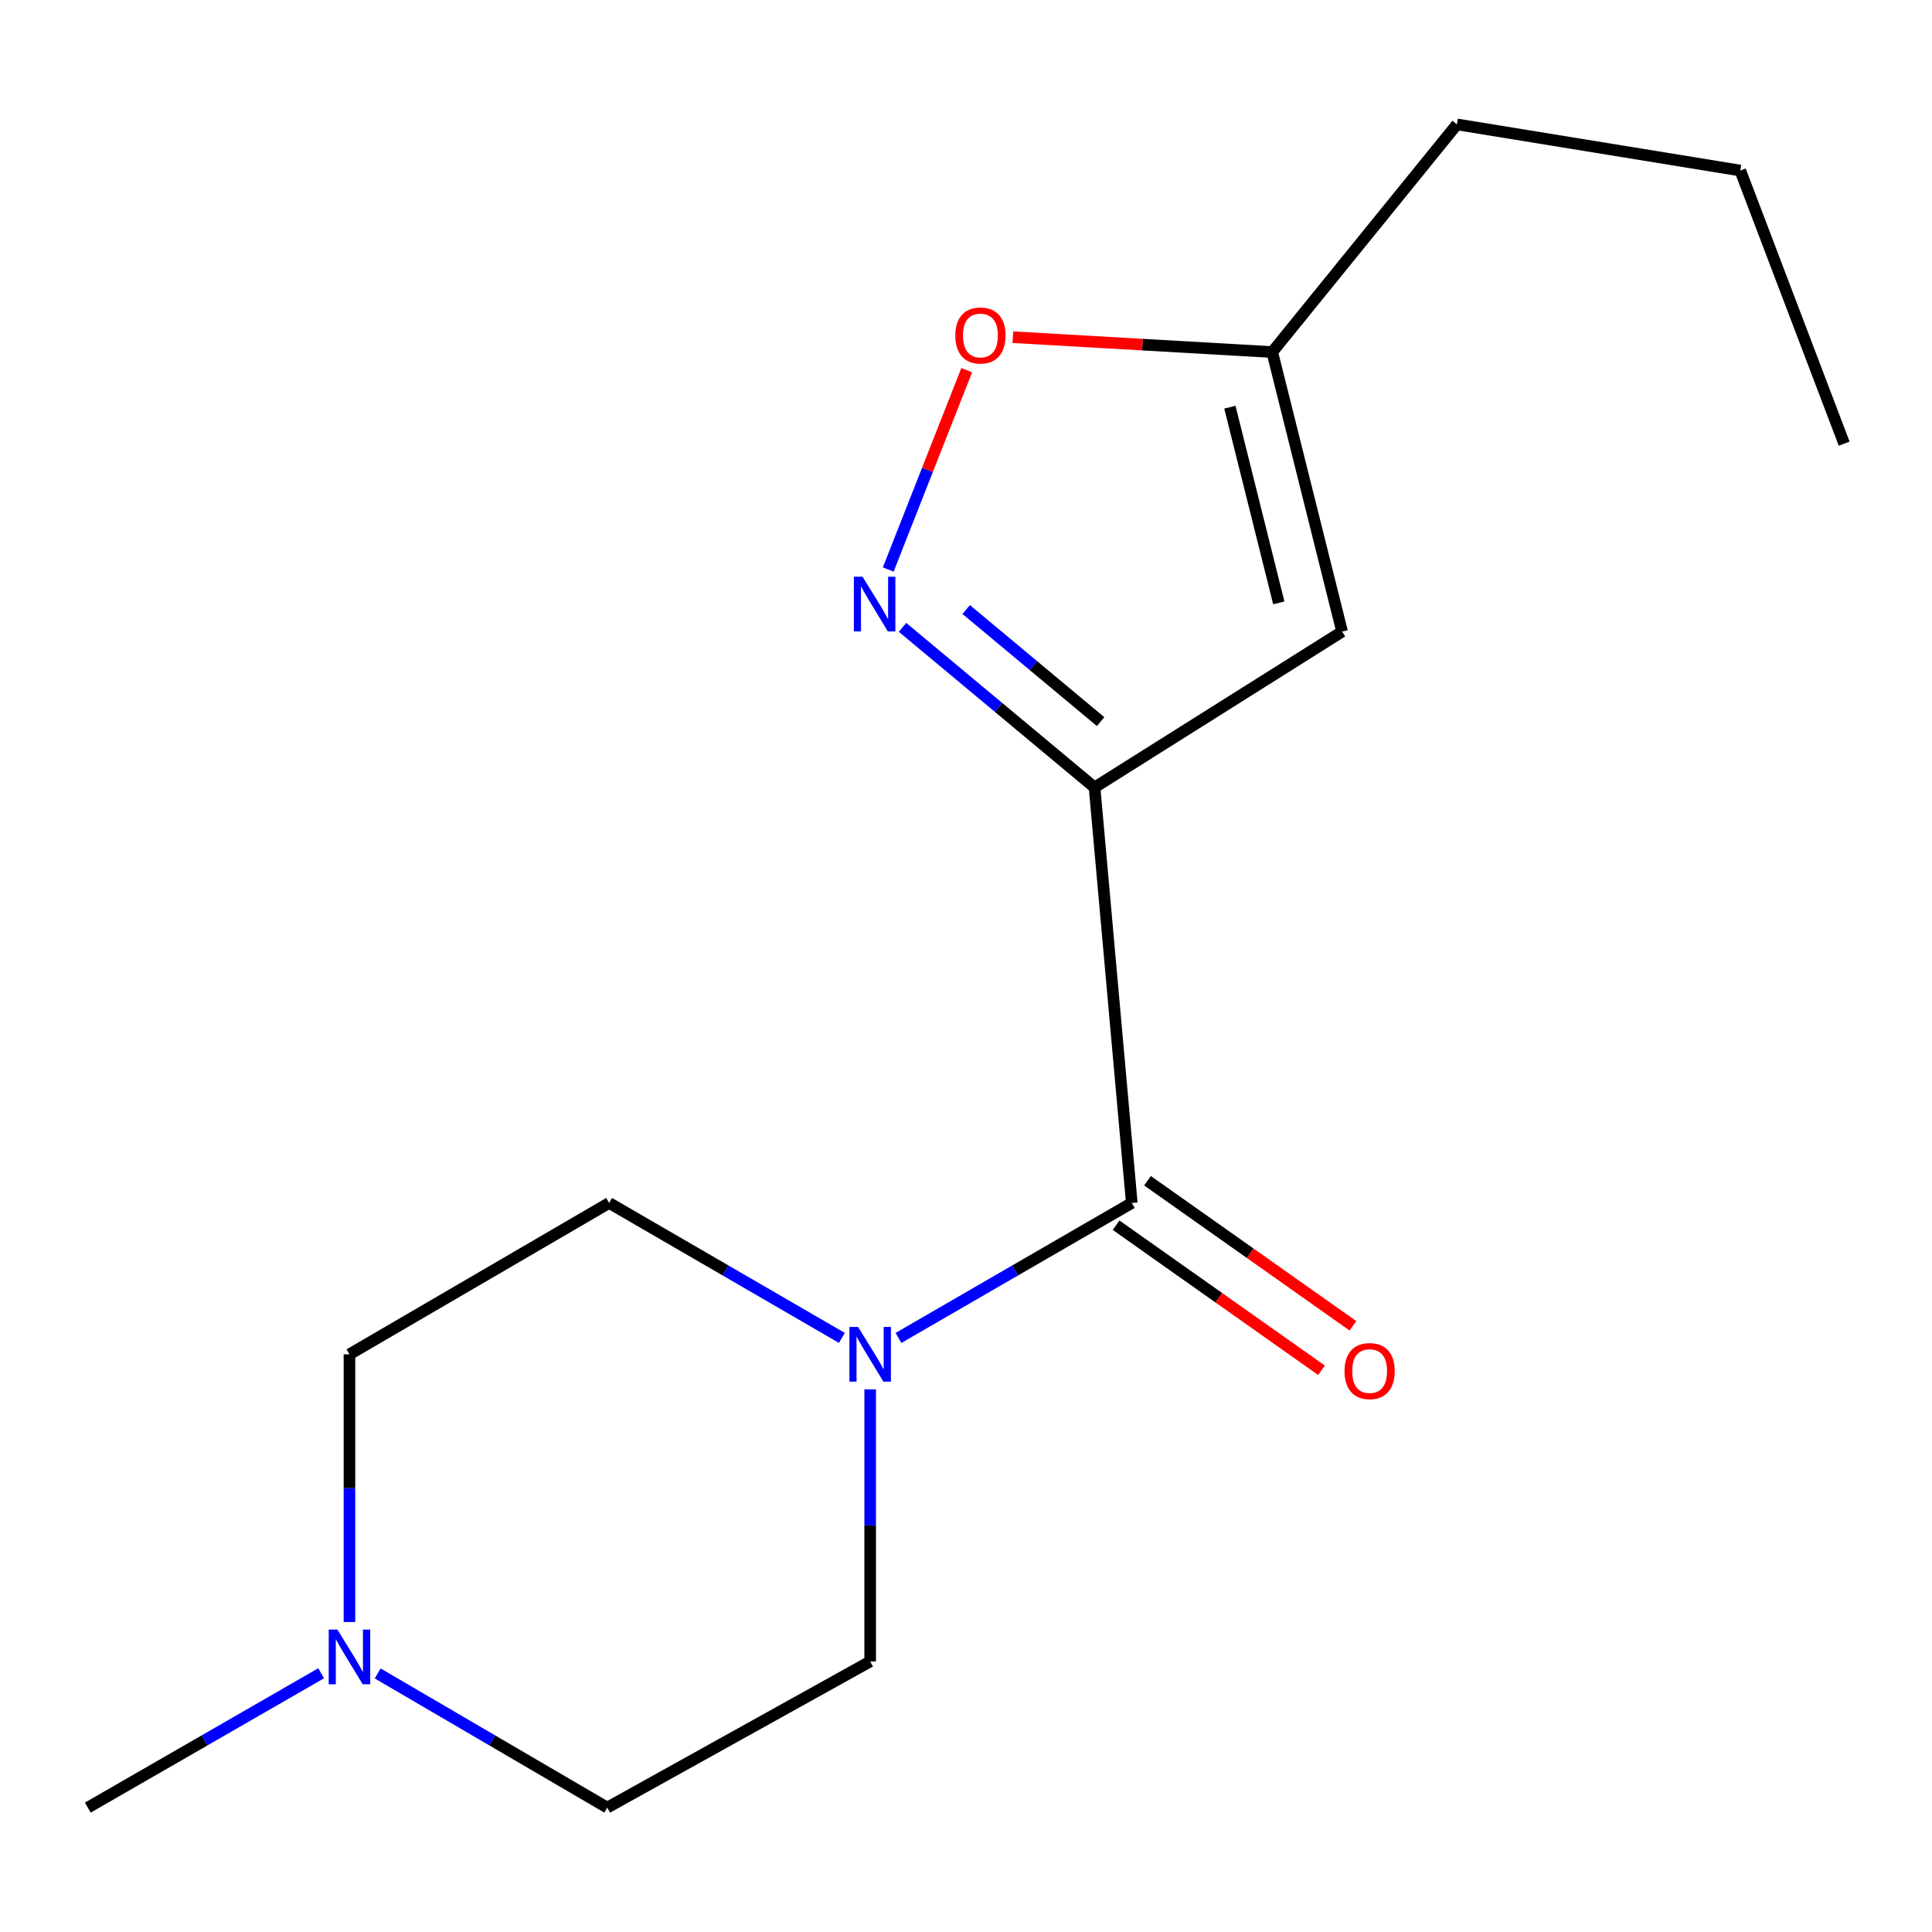 <?xml version='1.0' encoding='iso-8859-1'?>
<svg version='1.1' baseProfile='full'
              xmlns='http://www.w3.org/2000/svg'
                      xmlns:rdkit='http://www.rdkit.org/xml'
                      xmlns:xlink='http://www.w3.org/1999/xlink'
                  xml:space='preserve'
width='1000px' height='1000px' viewBox='0 0 1000 1000'>
<!-- END OF HEADER -->
<rect style='opacity:1.0;fill:#FFFFFF;stroke:none' width='1000' height='1000' x='0' y='0'> </rect>
<path class='bond-0' d='M 566.539,407.582 L 516.843,366.149' style='fill:none;fill-rule:evenodd;stroke:#000000;stroke-width:6px;stroke-linecap:butt;stroke-linejoin:miter;stroke-opacity:1' />
<path class='bond-0' d='M 516.843,366.149 L 467.148,324.717' style='fill:none;fill-rule:evenodd;stroke:#0000FF;stroke-width:6px;stroke-linecap:butt;stroke-linejoin:miter;stroke-opacity:1' />
<path class='bond-0' d='M 569.676,373.507 L 534.889,344.504' style='fill:none;fill-rule:evenodd;stroke:#000000;stroke-width:6px;stroke-linecap:butt;stroke-linejoin:miter;stroke-opacity:1' />
<path class='bond-0' d='M 534.889,344.504 L 500.103,315.502' style='fill:none;fill-rule:evenodd;stroke:#0000FF;stroke-width:6px;stroke-linecap:butt;stroke-linejoin:miter;stroke-opacity:1' />
<path class='bond-1' d='M 566.539,407.582 L 585.811,622.65' style='fill:none;fill-rule:evenodd;stroke:#000000;stroke-width:6px;stroke-linecap:butt;stroke-linejoin:miter;stroke-opacity:1' />
<path class='bond-2' d='M 566.539,407.582 L 694.669,326.921' style='fill:none;fill-rule:evenodd;stroke:#000000;stroke-width:6px;stroke-linecap:butt;stroke-linejoin:miter;stroke-opacity:1' />
<path class='bond-4' d='M 459.749,294.777 L 480.062,243.181' style='fill:none;fill-rule:evenodd;stroke:#0000FF;stroke-width:6px;stroke-linecap:butt;stroke-linejoin:miter;stroke-opacity:1' />
<path class='bond-4' d='M 480.062,243.181 L 500.375,191.586' style='fill:none;fill-rule:evenodd;stroke:#FF0000;stroke-width:6px;stroke-linecap:butt;stroke-linejoin:miter;stroke-opacity:1' />
<path class='bond-3' d='M 585.811,622.65 L 525.432,657.584' style='fill:none;fill-rule:evenodd;stroke:#000000;stroke-width:6px;stroke-linecap:butt;stroke-linejoin:miter;stroke-opacity:1' />
<path class='bond-3' d='M 525.432,657.584 L 465.052,692.517' style='fill:none;fill-rule:evenodd;stroke:#0000FF;stroke-width:6px;stroke-linecap:butt;stroke-linejoin:miter;stroke-opacity:1' />
<path class='bond-7' d='M 577.683,634.16 L 630.851,671.709' style='fill:none;fill-rule:evenodd;stroke:#000000;stroke-width:6px;stroke-linecap:butt;stroke-linejoin:miter;stroke-opacity:1' />
<path class='bond-7' d='M 630.851,671.709 L 684.02,709.257' style='fill:none;fill-rule:evenodd;stroke:#FF0000;stroke-width:6px;stroke-linecap:butt;stroke-linejoin:miter;stroke-opacity:1' />
<path class='bond-7' d='M 593.94,611.141 L 647.108,648.689' style='fill:none;fill-rule:evenodd;stroke:#000000;stroke-width:6px;stroke-linecap:butt;stroke-linejoin:miter;stroke-opacity:1' />
<path class='bond-7' d='M 647.108,648.689 L 700.277,686.238' style='fill:none;fill-rule:evenodd;stroke:#FF0000;stroke-width:6px;stroke-linecap:butt;stroke-linejoin:miter;stroke-opacity:1' />
<path class='bond-5' d='M 694.669,326.921 L 658.503,182.227' style='fill:none;fill-rule:evenodd;stroke:#000000;stroke-width:6px;stroke-linecap:butt;stroke-linejoin:miter;stroke-opacity:1' />
<path class='bond-5' d='M 661.904,312.05 L 636.588,210.764' style='fill:none;fill-rule:evenodd;stroke:#000000;stroke-width:6px;stroke-linecap:butt;stroke-linejoin:miter;stroke-opacity:1' />
<path class='bond-8' d='M 450.401,719.128 L 450.401,789.547' style='fill:none;fill-rule:evenodd;stroke:#0000FF;stroke-width:6px;stroke-linecap:butt;stroke-linejoin:miter;stroke-opacity:1' />
<path class='bond-8' d='M 450.401,789.547 L 450.401,859.967' style='fill:none;fill-rule:evenodd;stroke:#000000;stroke-width:6px;stroke-linecap:butt;stroke-linejoin:miter;stroke-opacity:1' />
<path class='bond-9' d='M 435.757,692.502 L 375.523,657.576' style='fill:none;fill-rule:evenodd;stroke:#0000FF;stroke-width:6px;stroke-linecap:butt;stroke-linejoin:miter;stroke-opacity:1' />
<path class='bond-9' d='M 375.523,657.576 L 315.289,622.65' style='fill:none;fill-rule:evenodd;stroke:#000000;stroke-width:6px;stroke-linecap:butt;stroke-linejoin:miter;stroke-opacity:1' />
<path class='bond-16' d='M 524.25,174.531 L 591.377,178.379' style='fill:none;fill-rule:evenodd;stroke:#FF0000;stroke-width:6px;stroke-linecap:butt;stroke-linejoin:miter;stroke-opacity:1' />
<path class='bond-16' d='M 591.377,178.379 L 658.503,182.227' style='fill:none;fill-rule:evenodd;stroke:#000000;stroke-width:6px;stroke-linecap:butt;stroke-linejoin:miter;stroke-opacity:1' />
<path class='bond-13' d='M 658.503,182.227 L 754.1,64.383' style='fill:none;fill-rule:evenodd;stroke:#000000;stroke-width:6px;stroke-linecap:butt;stroke-linejoin:miter;stroke-opacity:1' />
<path class='bond-6' d='M 180.88,839.558 L 180.88,770.276' style='fill:none;fill-rule:evenodd;stroke:#0000FF;stroke-width:6px;stroke-linecap:butt;stroke-linejoin:miter;stroke-opacity:1' />
<path class='bond-6' d='M 180.88,770.276 L 180.88,700.994' style='fill:none;fill-rule:evenodd;stroke:#000000;stroke-width:6px;stroke-linecap:butt;stroke-linejoin:miter;stroke-opacity:1' />
<path class='bond-12' d='M 166.234,866.068 L 105.844,900.843' style='fill:none;fill-rule:evenodd;stroke:#0000FF;stroke-width:6px;stroke-linecap:butt;stroke-linejoin:miter;stroke-opacity:1' />
<path class='bond-12' d='M 105.844,900.843 L 45.455,935.617' style='fill:none;fill-rule:evenodd;stroke:#000000;stroke-width:6px;stroke-linecap:butt;stroke-linejoin:miter;stroke-opacity:1' />
<path class='bond-17' d='M 195.484,866.169 L 254.893,900.893' style='fill:none;fill-rule:evenodd;stroke:#0000FF;stroke-width:6px;stroke-linecap:butt;stroke-linejoin:miter;stroke-opacity:1' />
<path class='bond-17' d='M 254.893,900.893 L 314.302,935.617' style='fill:none;fill-rule:evenodd;stroke:#000000;stroke-width:6px;stroke-linecap:butt;stroke-linejoin:miter;stroke-opacity:1' />
<path class='bond-10' d='M 450.401,859.967 L 314.302,935.617' style='fill:none;fill-rule:evenodd;stroke:#000000;stroke-width:6px;stroke-linecap:butt;stroke-linejoin:miter;stroke-opacity:1' />
<path class='bond-11' d='M 315.289,622.65 L 180.88,700.994' style='fill:none;fill-rule:evenodd;stroke:#000000;stroke-width:6px;stroke-linecap:butt;stroke-linejoin:miter;stroke-opacity:1' />
<path class='bond-14' d='M 754.1,64.383 L 900.767,88.274' style='fill:none;fill-rule:evenodd;stroke:#000000;stroke-width:6px;stroke-linecap:butt;stroke-linejoin:miter;stroke-opacity:1' />
<path class='bond-15' d='M 900.767,88.274 L 954.545,229.649' style='fill:none;fill-rule:evenodd;stroke:#000000;stroke-width:6px;stroke-linecap:butt;stroke-linejoin:miter;stroke-opacity:1' />
<path  class='atom-1' d='M 446.443 298.514
L 455.723 313.514
Q 456.643 314.994, 458.123 317.674
Q 459.603 320.354, 459.683 320.514
L 459.683 298.514
L 463.443 298.514
L 463.443 326.834
L 459.563 326.834
L 449.603 310.434
Q 448.443 308.514, 447.203 306.314
Q 446.003 304.114, 445.643 303.434
L 445.643 326.834
L 441.963 326.834
L 441.963 298.514
L 446.443 298.514
' fill='#0000FF'/>
<path  class='atom-4' d='M 444.141 686.834
L 453.421 701.834
Q 454.341 703.314, 455.821 705.994
Q 457.301 708.674, 457.381 708.834
L 457.381 686.834
L 461.141 686.834
L 461.141 715.154
L 457.261 715.154
L 447.301 698.754
Q 446.141 696.834, 444.901 694.634
Q 443.701 692.434, 443.341 691.754
L 443.341 715.154
L 439.661 715.154
L 439.661 686.834
L 444.141 686.834
' fill='#0000FF'/>
<path  class='atom-5' d='M 494.468 173.649
Q 494.468 166.849, 497.828 163.049
Q 501.188 159.249, 507.468 159.249
Q 513.748 159.249, 517.108 163.049
Q 520.468 166.849, 520.468 173.649
Q 520.468 180.529, 517.068 184.449
Q 513.668 188.329, 507.468 188.329
Q 501.228 188.329, 497.828 184.449
Q 494.468 180.569, 494.468 173.649
M 507.468 185.129
Q 511.788 185.129, 514.108 182.249
Q 516.468 179.329, 516.468 173.649
Q 516.468 168.089, 514.108 165.289
Q 511.788 162.449, 507.468 162.449
Q 503.148 162.449, 500.788 165.249
Q 498.468 168.049, 498.468 173.649
Q 498.468 179.369, 500.788 182.249
Q 503.148 185.129, 507.468 185.129
' fill='#FF0000'/>
<path  class='atom-7' d='M 174.62 843.474
L 183.9 858.474
Q 184.82 859.954, 186.3 862.634
Q 187.78 865.314, 187.86 865.474
L 187.86 843.474
L 191.62 843.474
L 191.62 871.794
L 187.74 871.794
L 177.78 855.394
Q 176.62 853.474, 175.38 851.274
Q 174.18 849.074, 173.82 848.394
L 173.82 871.794
L 170.14 871.794
L 170.14 843.474
L 174.62 843.474
' fill='#0000FF'/>
<path  class='atom-8' d='M 695.916 709.669
Q 695.916 702.869, 699.276 699.069
Q 702.636 695.269, 708.916 695.269
Q 715.196 695.269, 718.556 699.069
Q 721.916 702.869, 721.916 709.669
Q 721.916 716.549, 718.516 720.469
Q 715.116 724.349, 708.916 724.349
Q 702.676 724.349, 699.276 720.469
Q 695.916 716.589, 695.916 709.669
M 708.916 721.149
Q 713.236 721.149, 715.556 718.269
Q 717.916 715.349, 717.916 709.669
Q 717.916 704.109, 715.556 701.309
Q 713.236 698.469, 708.916 698.469
Q 704.596 698.469, 702.236 701.269
Q 699.916 704.069, 699.916 709.669
Q 699.916 715.389, 702.236 718.269
Q 704.596 721.149, 708.916 721.149
' fill='#FF0000'/>
</svg>
